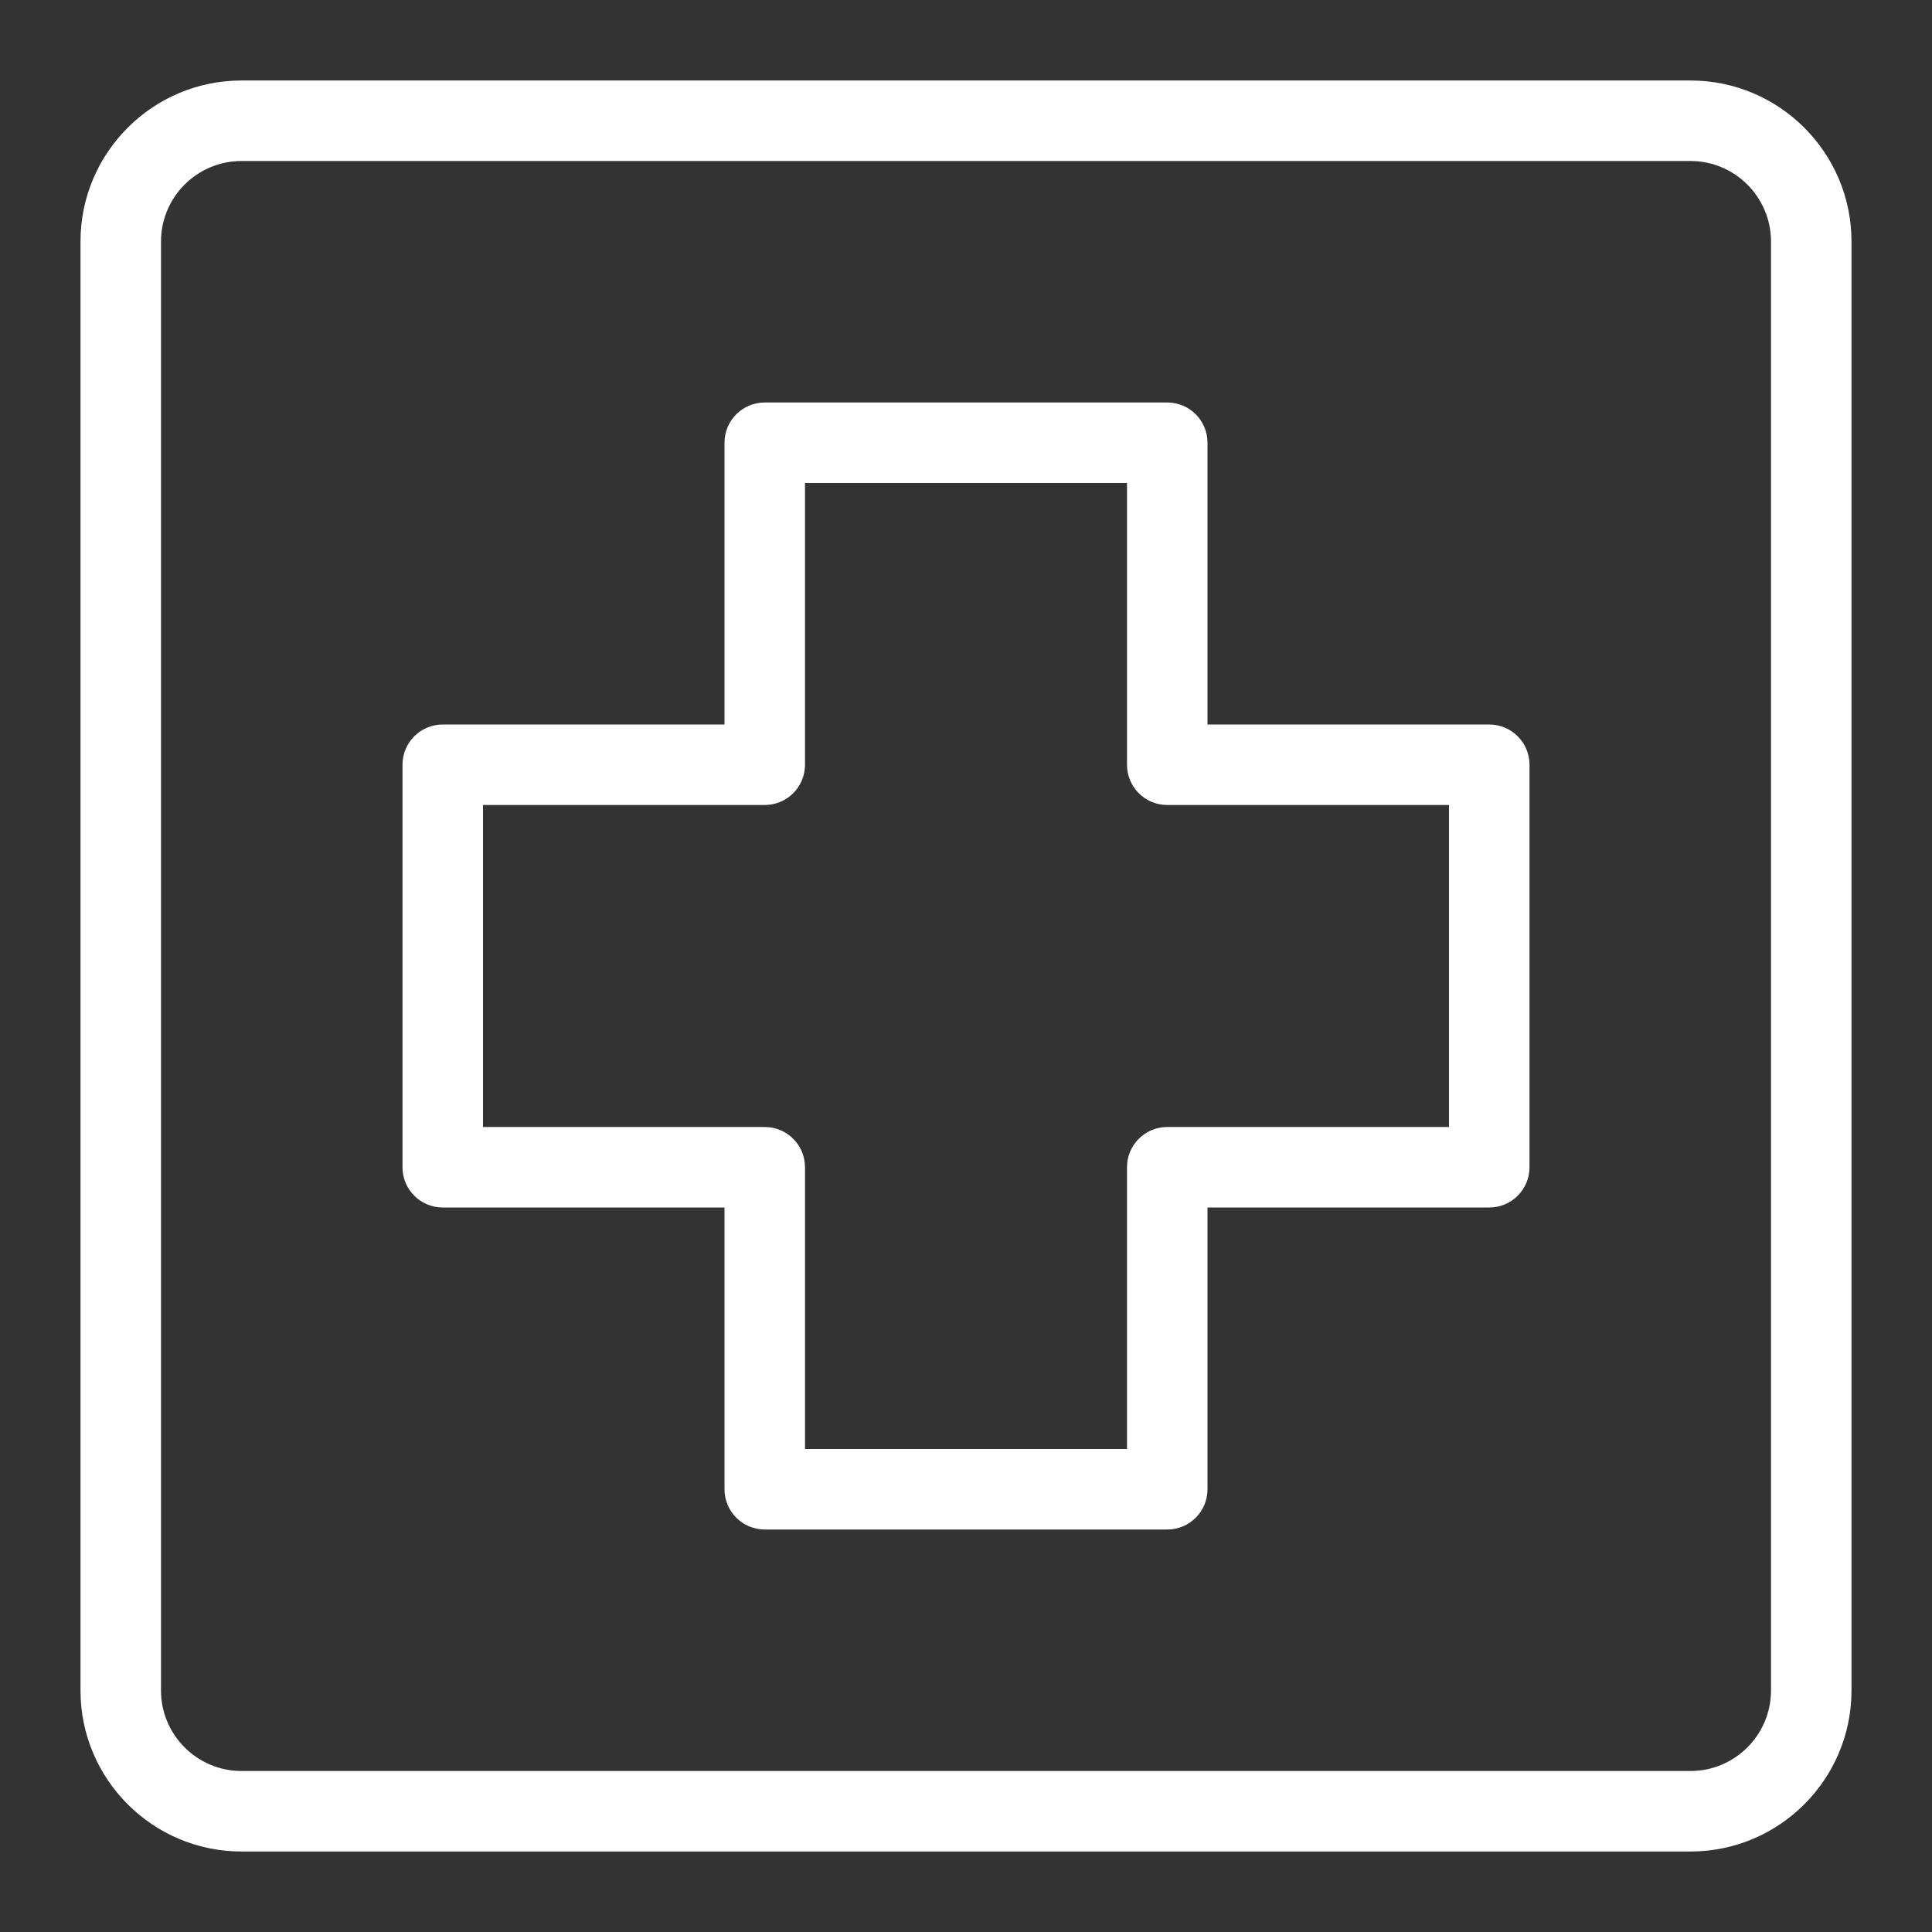 <?xml version="1.0" encoding="iso-8859-1"?>
<!-- Generator: Adobe Illustrator 19.0.0, SVG Export Plug-In . SVG Version: 6.00 Build 0)  -->
<svg version="1.1" id="Layer_1" xmlns="http://www.w3.org/2000/svg" xmlns:xlink="http://www.w3.org/1999/xlink" x="0px" y="0px"
	 viewBox="-49 141 512 512" style="enable-background:new -49 141 512 512;" xml:space="preserve">
<rect x="-49" y="141" width="512" height="512" fill="#333333" stroke="none"/>
<g>
	<path style="fill:#FFFFFF;" d="M399,162.333H15c-23.531,0-42.667,19.135-42.667,42.667v384c0,23.531,19.135,42.667,42.667,42.667
		h384c23.531,0,42.667-19.135,42.667-42.667V205C441.667,181.469,422.531,162.333,399,162.333z M420.333,589
		c0,11.76-9.573,21.333-21.333,21.333H15c-11.76,0-21.333-9.573-21.333-21.333V205c0-11.76,9.573-21.333,21.333-21.333h384
		c11.76,0,21.333,9.573,21.333,21.333V589z"/>
	<path style="fill:#FFFFFF;" d="M345.667,333H271v-74.667c0-5.896-4.771-10.667-10.667-10.667H153.667
		c-5.896,0-10.667,4.771-10.667,10.667V333H68.333c-5.896,0-10.667,4.771-10.667,10.667v106.667c0,5.896,4.771,10.667,10.667,10.667
		H143v74.667c0,5.896,4.771,10.667,10.667,10.667h106.667c5.896,0,10.667-4.771,10.667-10.667V461h74.667
		c5.896,0,10.667-4.771,10.667-10.667V343.667C356.333,337.771,351.563,333,345.667,333z M335,439.667h-74.667
		c-5.896,0-10.667,4.771-10.667,10.667V525h-85.333v-74.667c0-5.896-4.771-10.667-10.667-10.667H79v-85.333h74.667
		c5.896,0,10.667-4.771,10.667-10.667V269h85.333v74.667c0,5.896,4.771,10.667,10.667,10.667H335V439.667z"/>
</g>
</svg>

